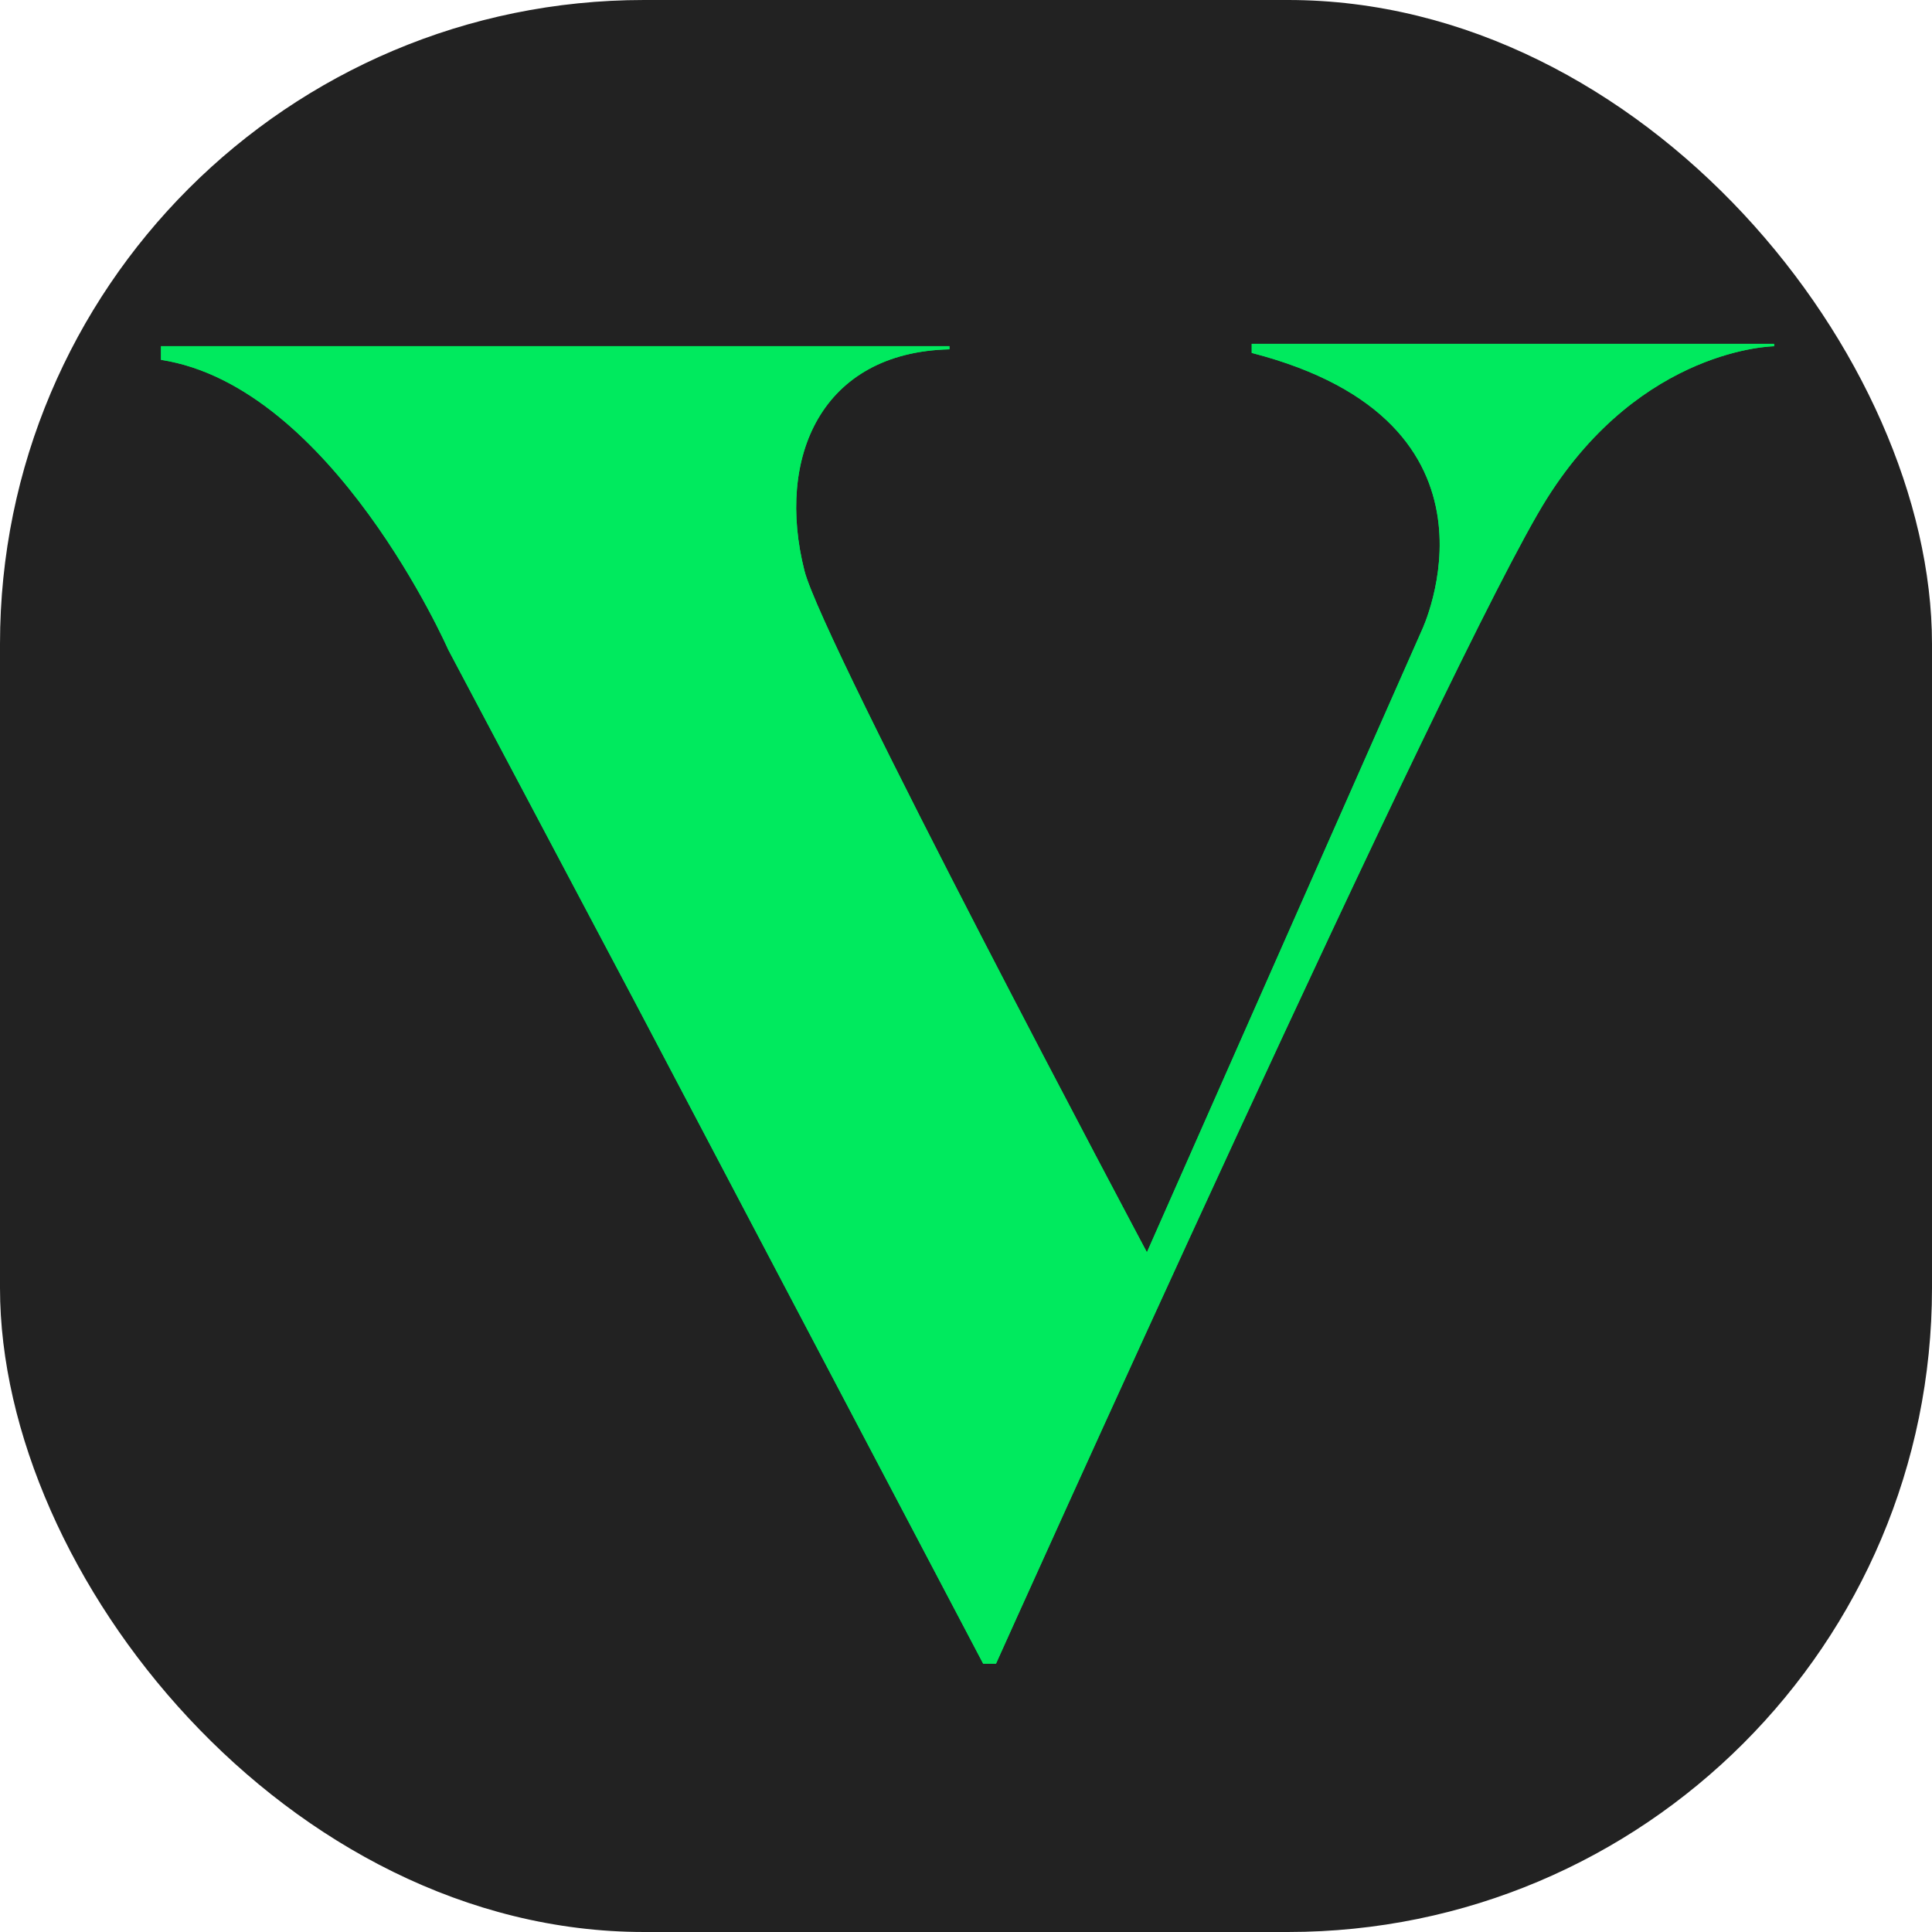 <svg width="36" height="36" viewBox="0 0 36 36" fill="none" xmlns="http://www.w3.org/2000/svg">
<rect width="36" height="36" rx="12" fill="#222222"/>
<path d="M17.691 6.45V6.509C15.301 6.565 14.455 8.525 14.99 10.636C15.332 11.985 21.371 23.335 21.371 23.335L26.492 11.748C26.492 11.748 28.346 7.871 23.324 6.576V6.407H33.058V6.452C33.058 6.452 30.597 6.474 28.824 9.29C27.051 12.105 18.559 31 18.559 31H18.32L11.862 18.73L8.352 12.105C8.352 12.105 6.195 7.199 3 6.705V6.45H17.691Z" fill="#00EA5E"/>
<path d="M17.691 6.45V6.509C15.301 6.565 14.455 8.525 14.99 10.636C15.332 11.985 21.371 23.335 21.371 23.335L26.492 11.748C26.492 11.748 28.346 7.871 23.324 6.576V6.407H33.058V6.452C33.058 6.452 30.597 6.474 28.824 9.29C27.051 12.105 18.559 31 18.559 31H18.32L11.862 18.73L8.352 12.105C8.352 12.105 6.195 7.199 3 6.705V6.45H17.691Z" fill="#00EA5E"/>
</svg>
